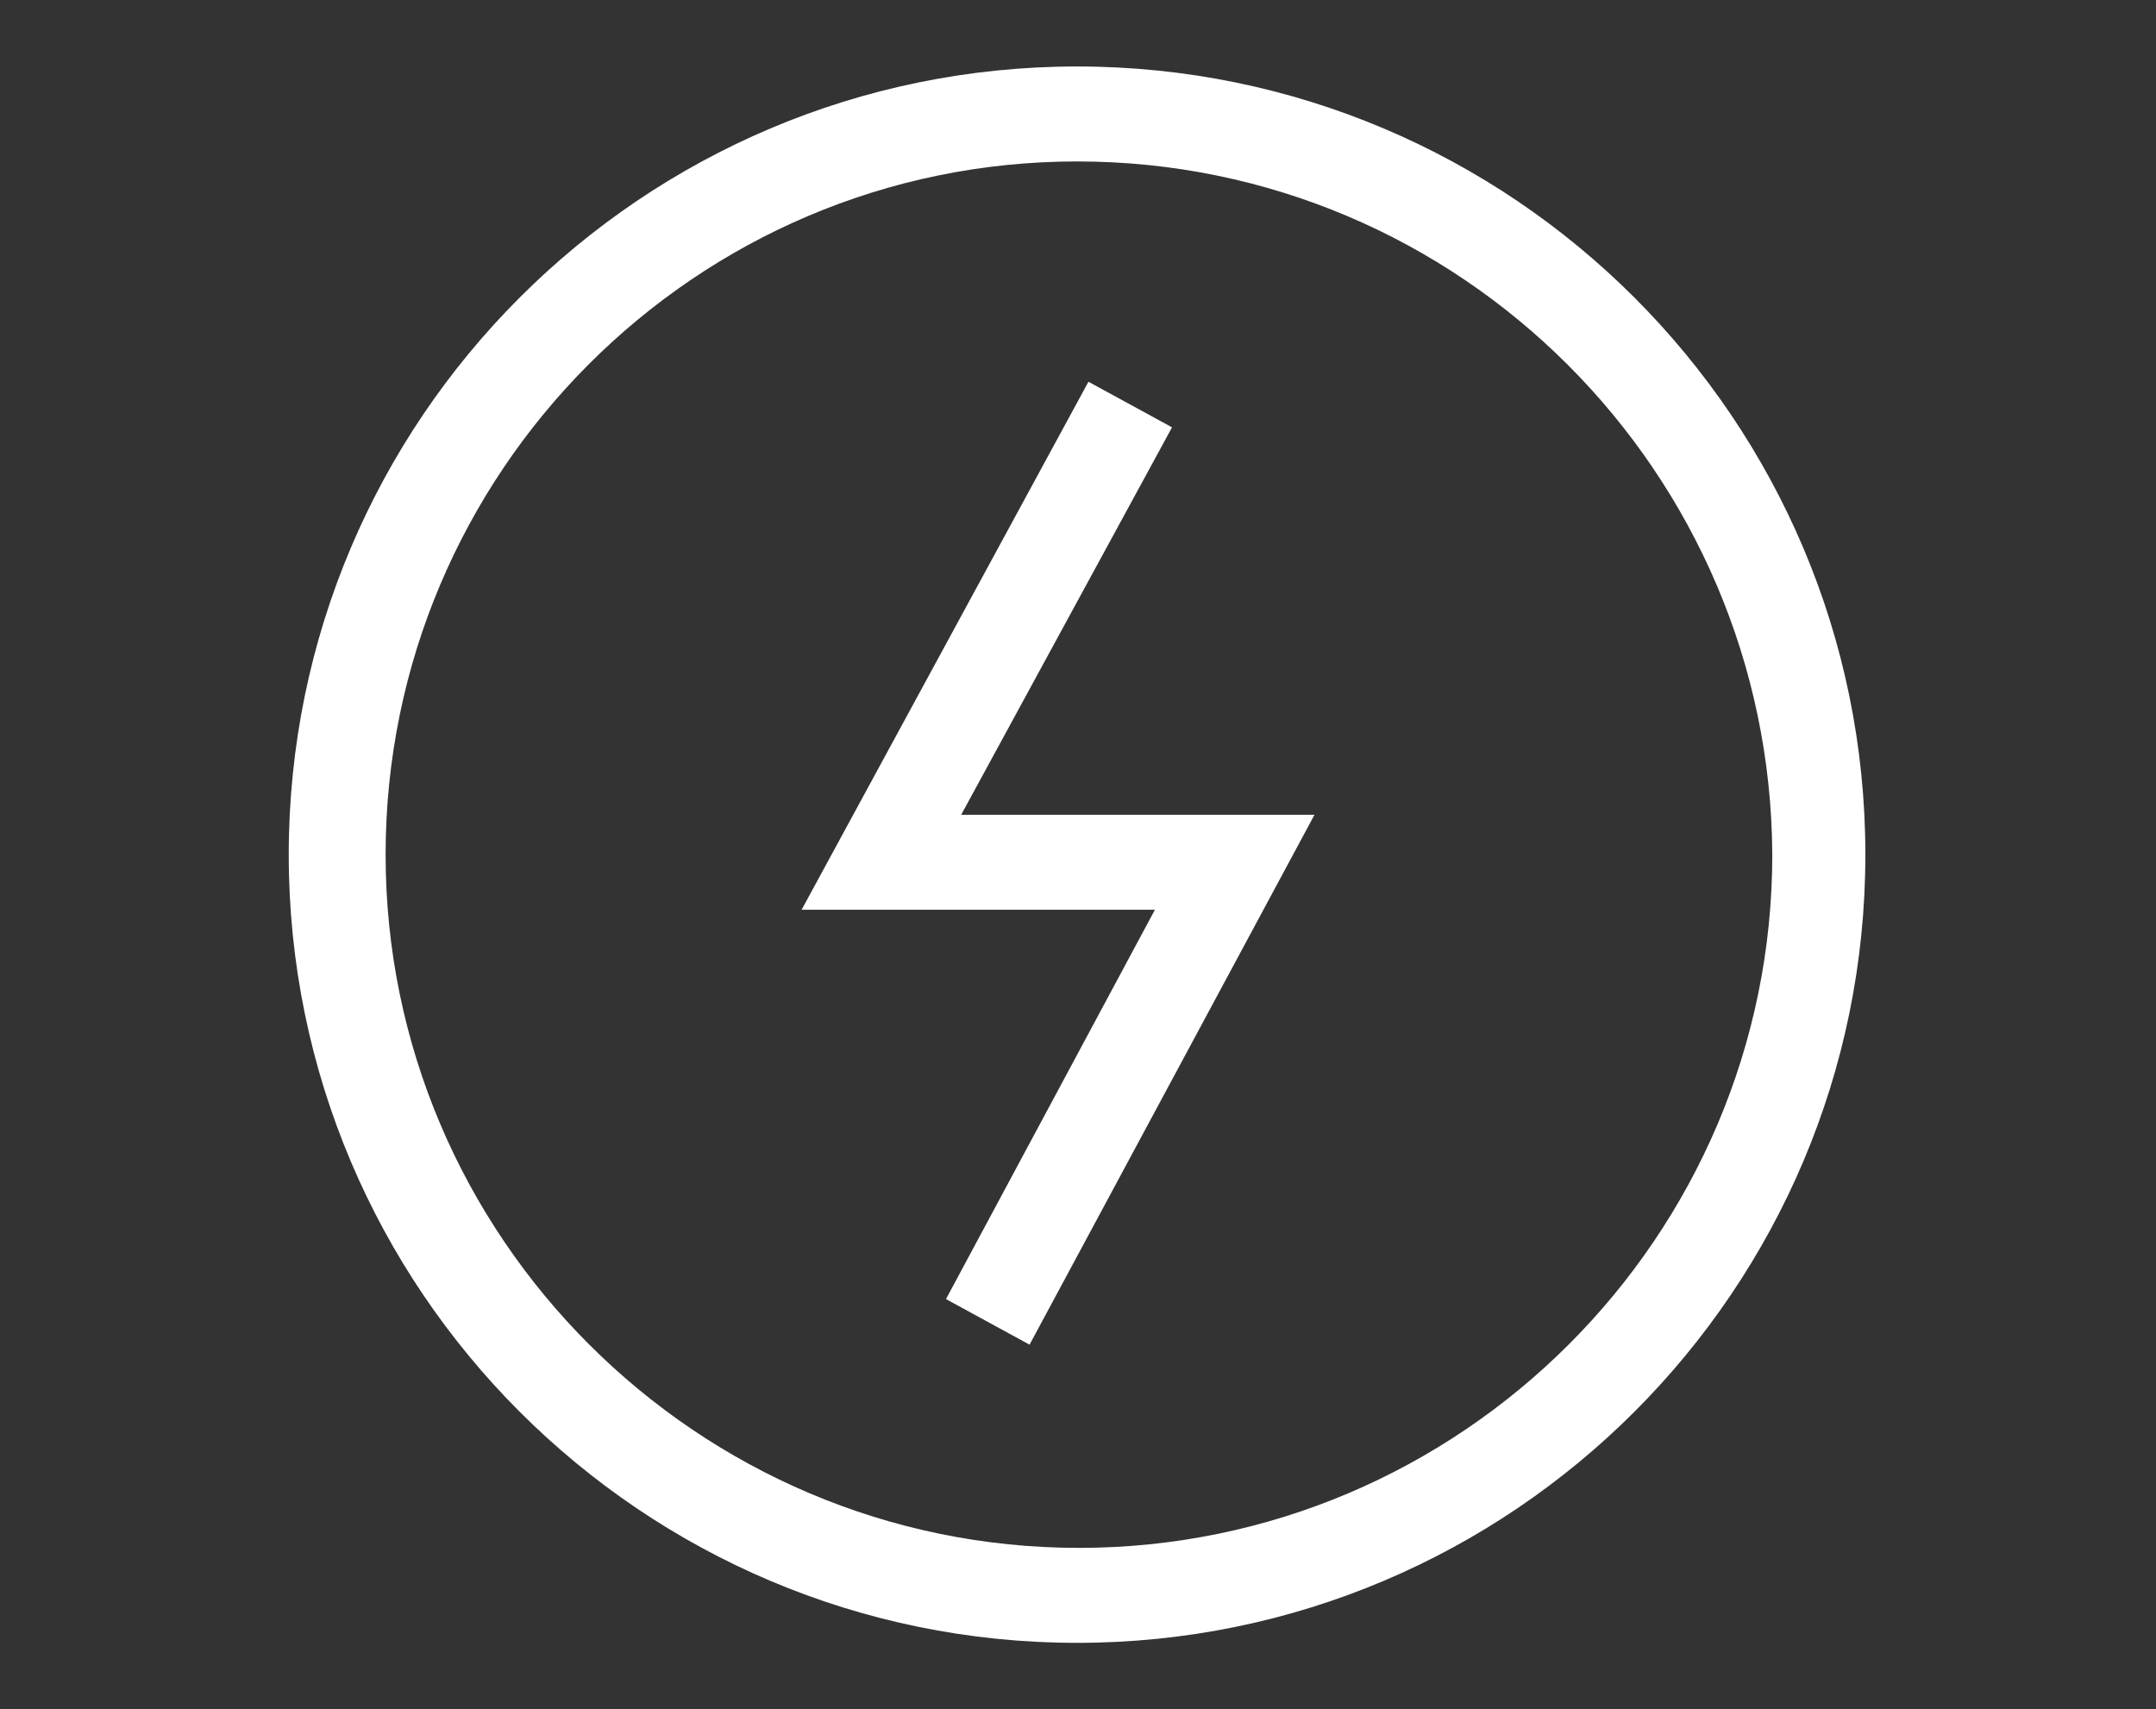 <?xml version="1.0" encoding="utf-8"?>
<!-- Generator: Adobe Illustrator 24.0.1, SVG Export Plug-In . SVG Version: 6.00 Build 0)  -->
<svg version="1.1" id="Layer_8" xmlns="http://www.w3.org/2000/svg" xmlns:xlink="http://www.w3.org/1999/xlink" x="0px" y="0px"
	 viewBox="0 0 113.5 90" style="enable-background:new 0 0 113.5 90;" xml:space="preserve">
<rect x="0" y="0" width="113.5" height="90" fill="#333333" stroke="none"/>
<style type="text/css">
	.st0{fill:#FFFFFF;}
</style>
<g>
	<g>
		<polygon class="st0" points="54.2,70.8 49.8,68.4 60.8,47.9 42.2,47.9 57.3,20.1 61.7,22.5 50.6,42.9 69.2,42.9 		"/>
	</g>
	<g>
		<path class="st0" d="M56.7,86.5c-22.9,0-41.5-18.6-41.5-41.5c0-22.9,18.6-41.5,41.5-41.5c22.9,0,41.5,18.6,41.5,41.5
			C98.2,67.9,79.6,86.5,56.7,86.5z M56.7,8.5C36.6,8.5,20.3,24.9,20.3,45c0,20.1,16.4,36.5,36.5,36.5c20.1,0,36.5-16.4,36.5-36.5
			C93.2,24.9,76.9,8.5,56.7,8.5z"/>
	</g>
</g>
</svg>
